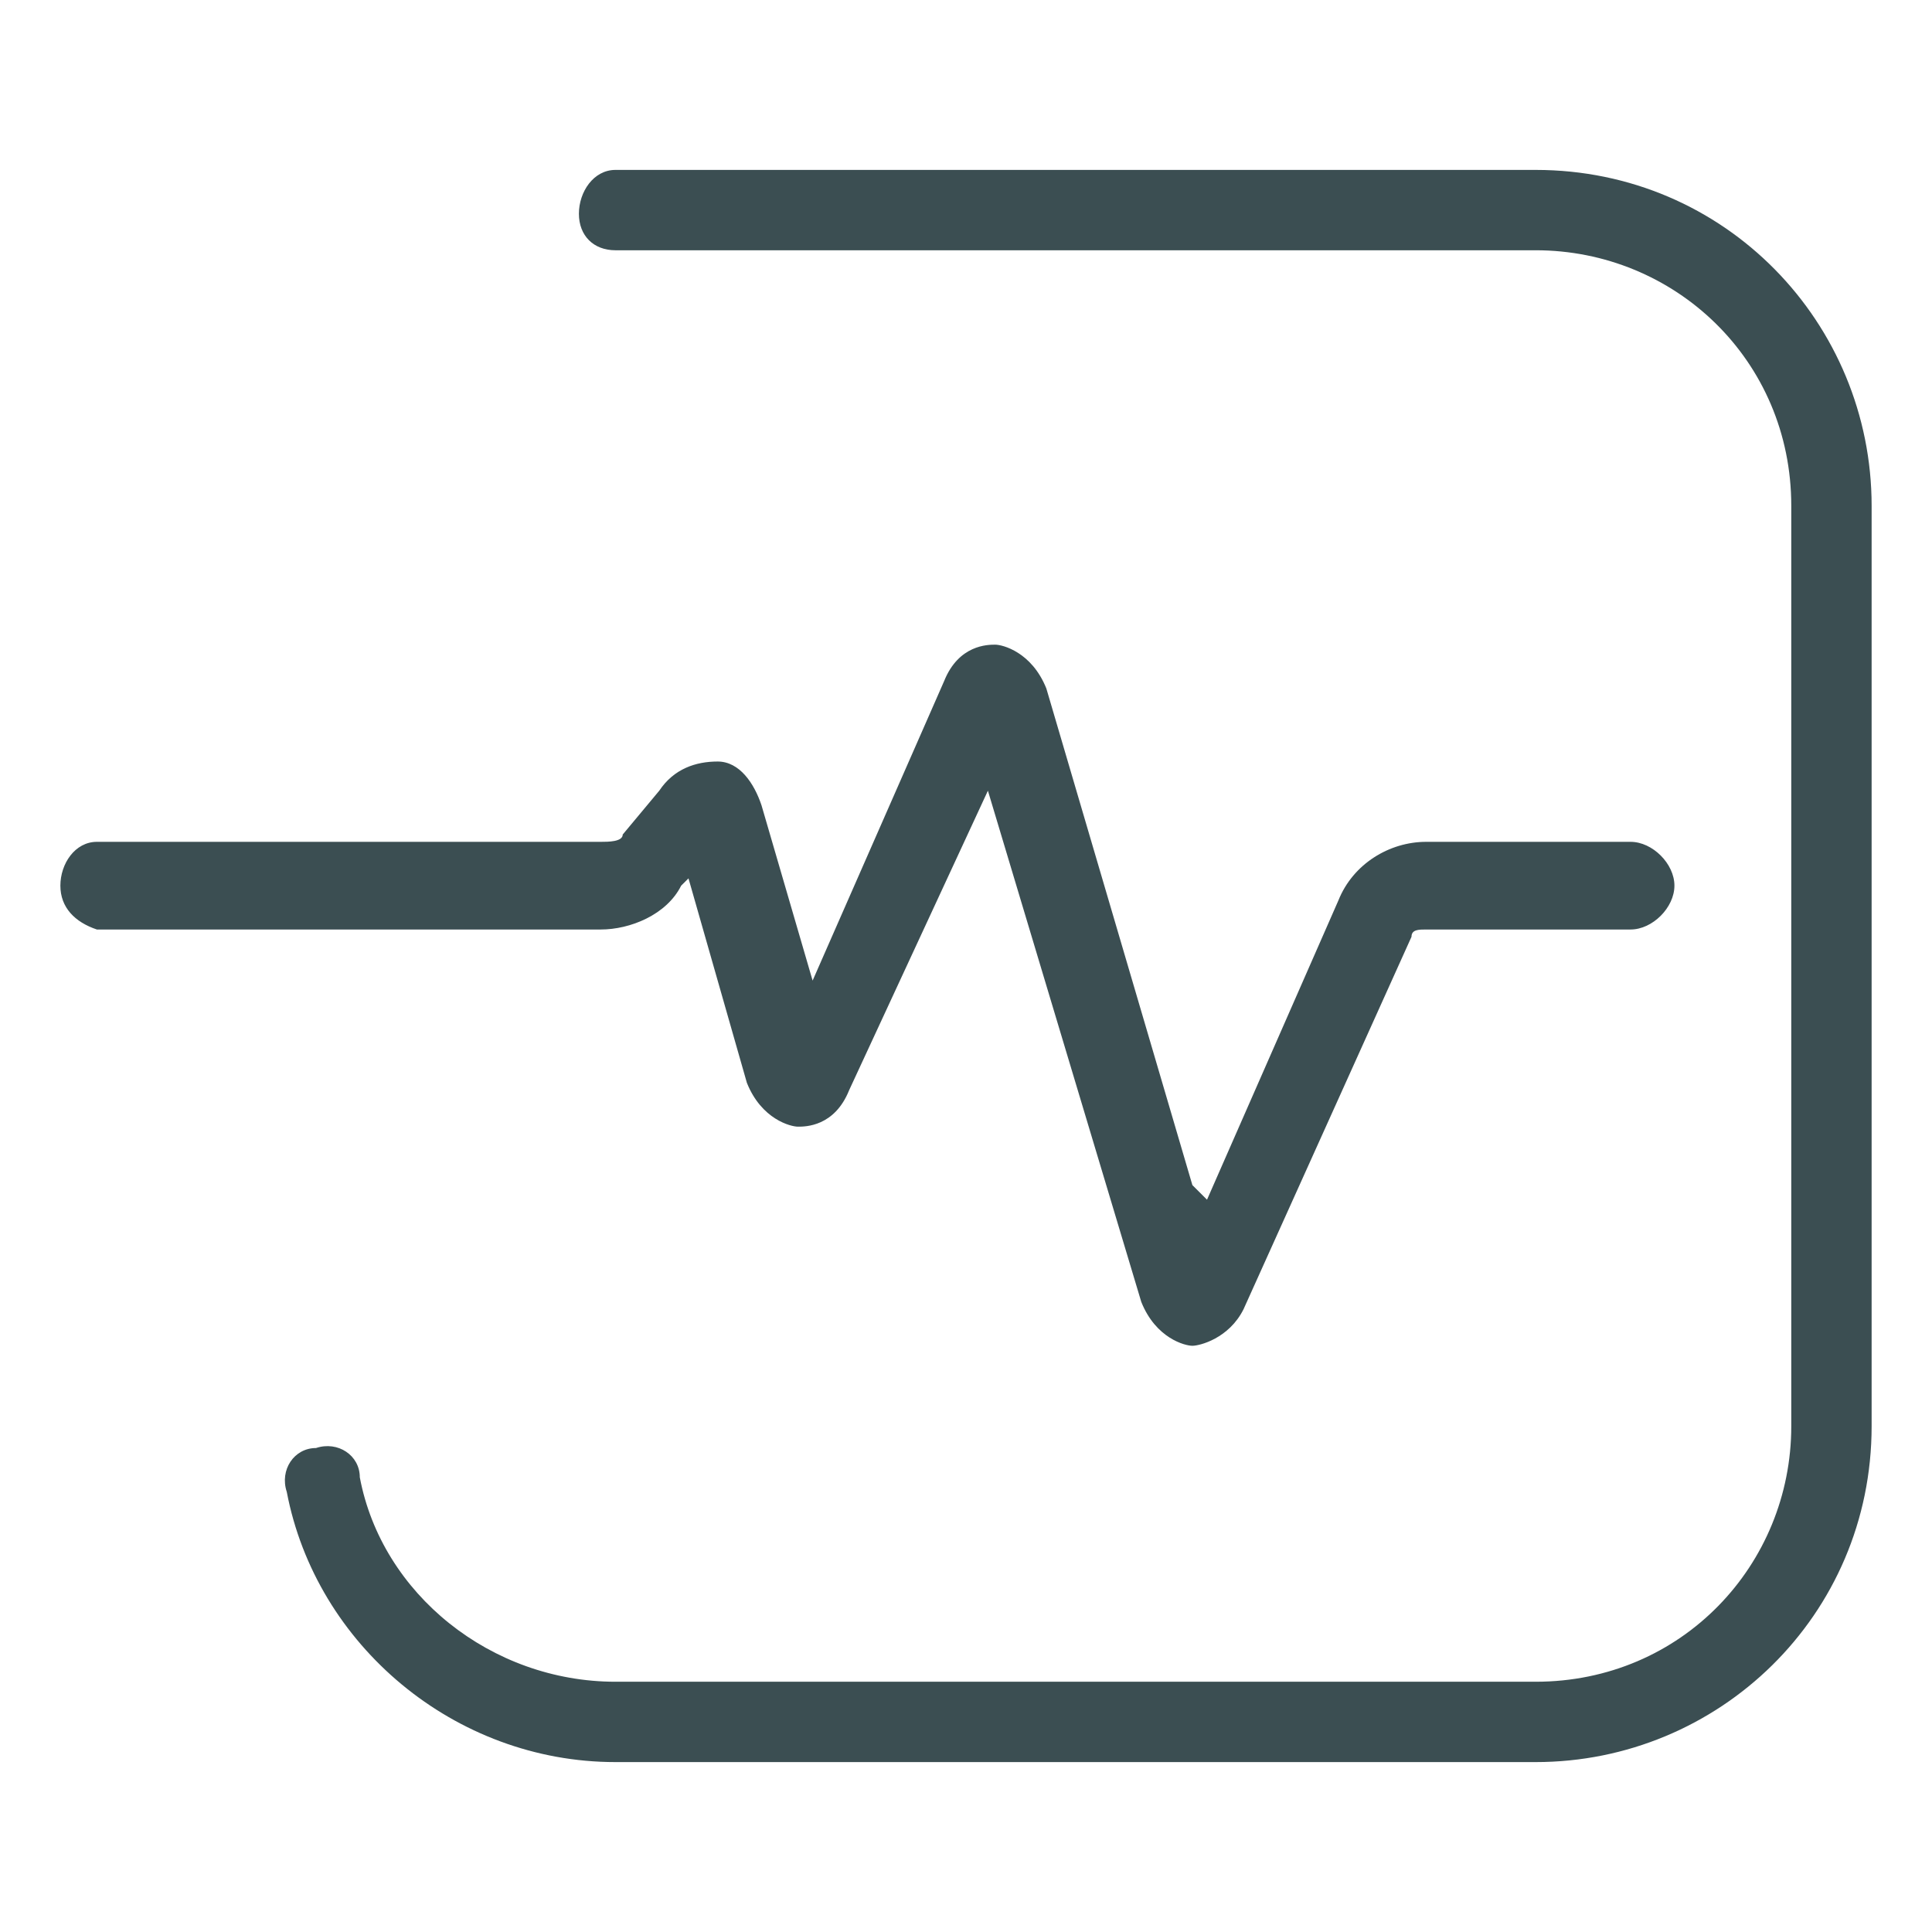<svg width="56" height="56" viewBox="0 0 56 56" fill="none" xmlns="http://www.w3.org/2000/svg">
<path d="M17.839 4.925H44.512C50.016 4.925 54.25 9.371 54.25 14.663V41.337C54.25 46.841 49.804 51.075 44.512 51.075H17.839C13.181 51.075 9.159 47.688 8.312 43.242C8.101 42.607 8.524 41.972 9.159 41.972C9.794 41.76 10.429 42.184 10.429 42.819C11.065 46.206 14.24 48.746 17.839 48.746H44.512C48.746 48.746 51.921 45.359 51.921 41.337V14.663C51.921 10.429 48.534 7.254 44.512 7.254H17.839C17.204 7.254 16.78 6.831 16.78 6.196C16.78 5.561 17.204 4.925 17.839 4.925Z" fill="#3B4E52"/>
<path d="M28.635 22.919L33.081 37.738C33.504 38.796 34.351 39.008 34.562 39.008C34.774 39.008 35.621 38.796 36.044 37.95L40.913 27.153C40.913 26.942 41.125 26.942 41.337 26.942H47.264C47.899 26.942 48.534 26.306 48.534 25.671C48.534 25.036 47.899 24.401 47.264 24.401H41.337C40.278 24.401 39.22 25.036 38.796 26.095L34.986 34.774L34.562 34.351L30.329 19.956C29.905 18.897 29.058 18.686 28.847 18.686C28.635 18.686 27.788 18.686 27.365 19.744L23.554 28.423L22.073 23.343C21.861 22.708 21.438 22.073 20.802 22.073C20.167 22.073 19.532 22.284 19.109 22.919L18.05 24.189C18.05 24.401 17.627 24.401 17.415 24.401H2.808C2.173 24.401 1.75 25.036 1.75 25.671C1.75 26.306 2.173 26.73 2.808 26.942H17.415C18.262 26.942 19.321 26.518 19.744 25.671L19.956 25.46L21.649 31.387C22.073 32.446 22.919 32.657 23.131 32.657C23.343 32.657 24.189 32.657 24.613 31.599L28.635 22.919Z" fill="#3B4E52"/>
</svg>
